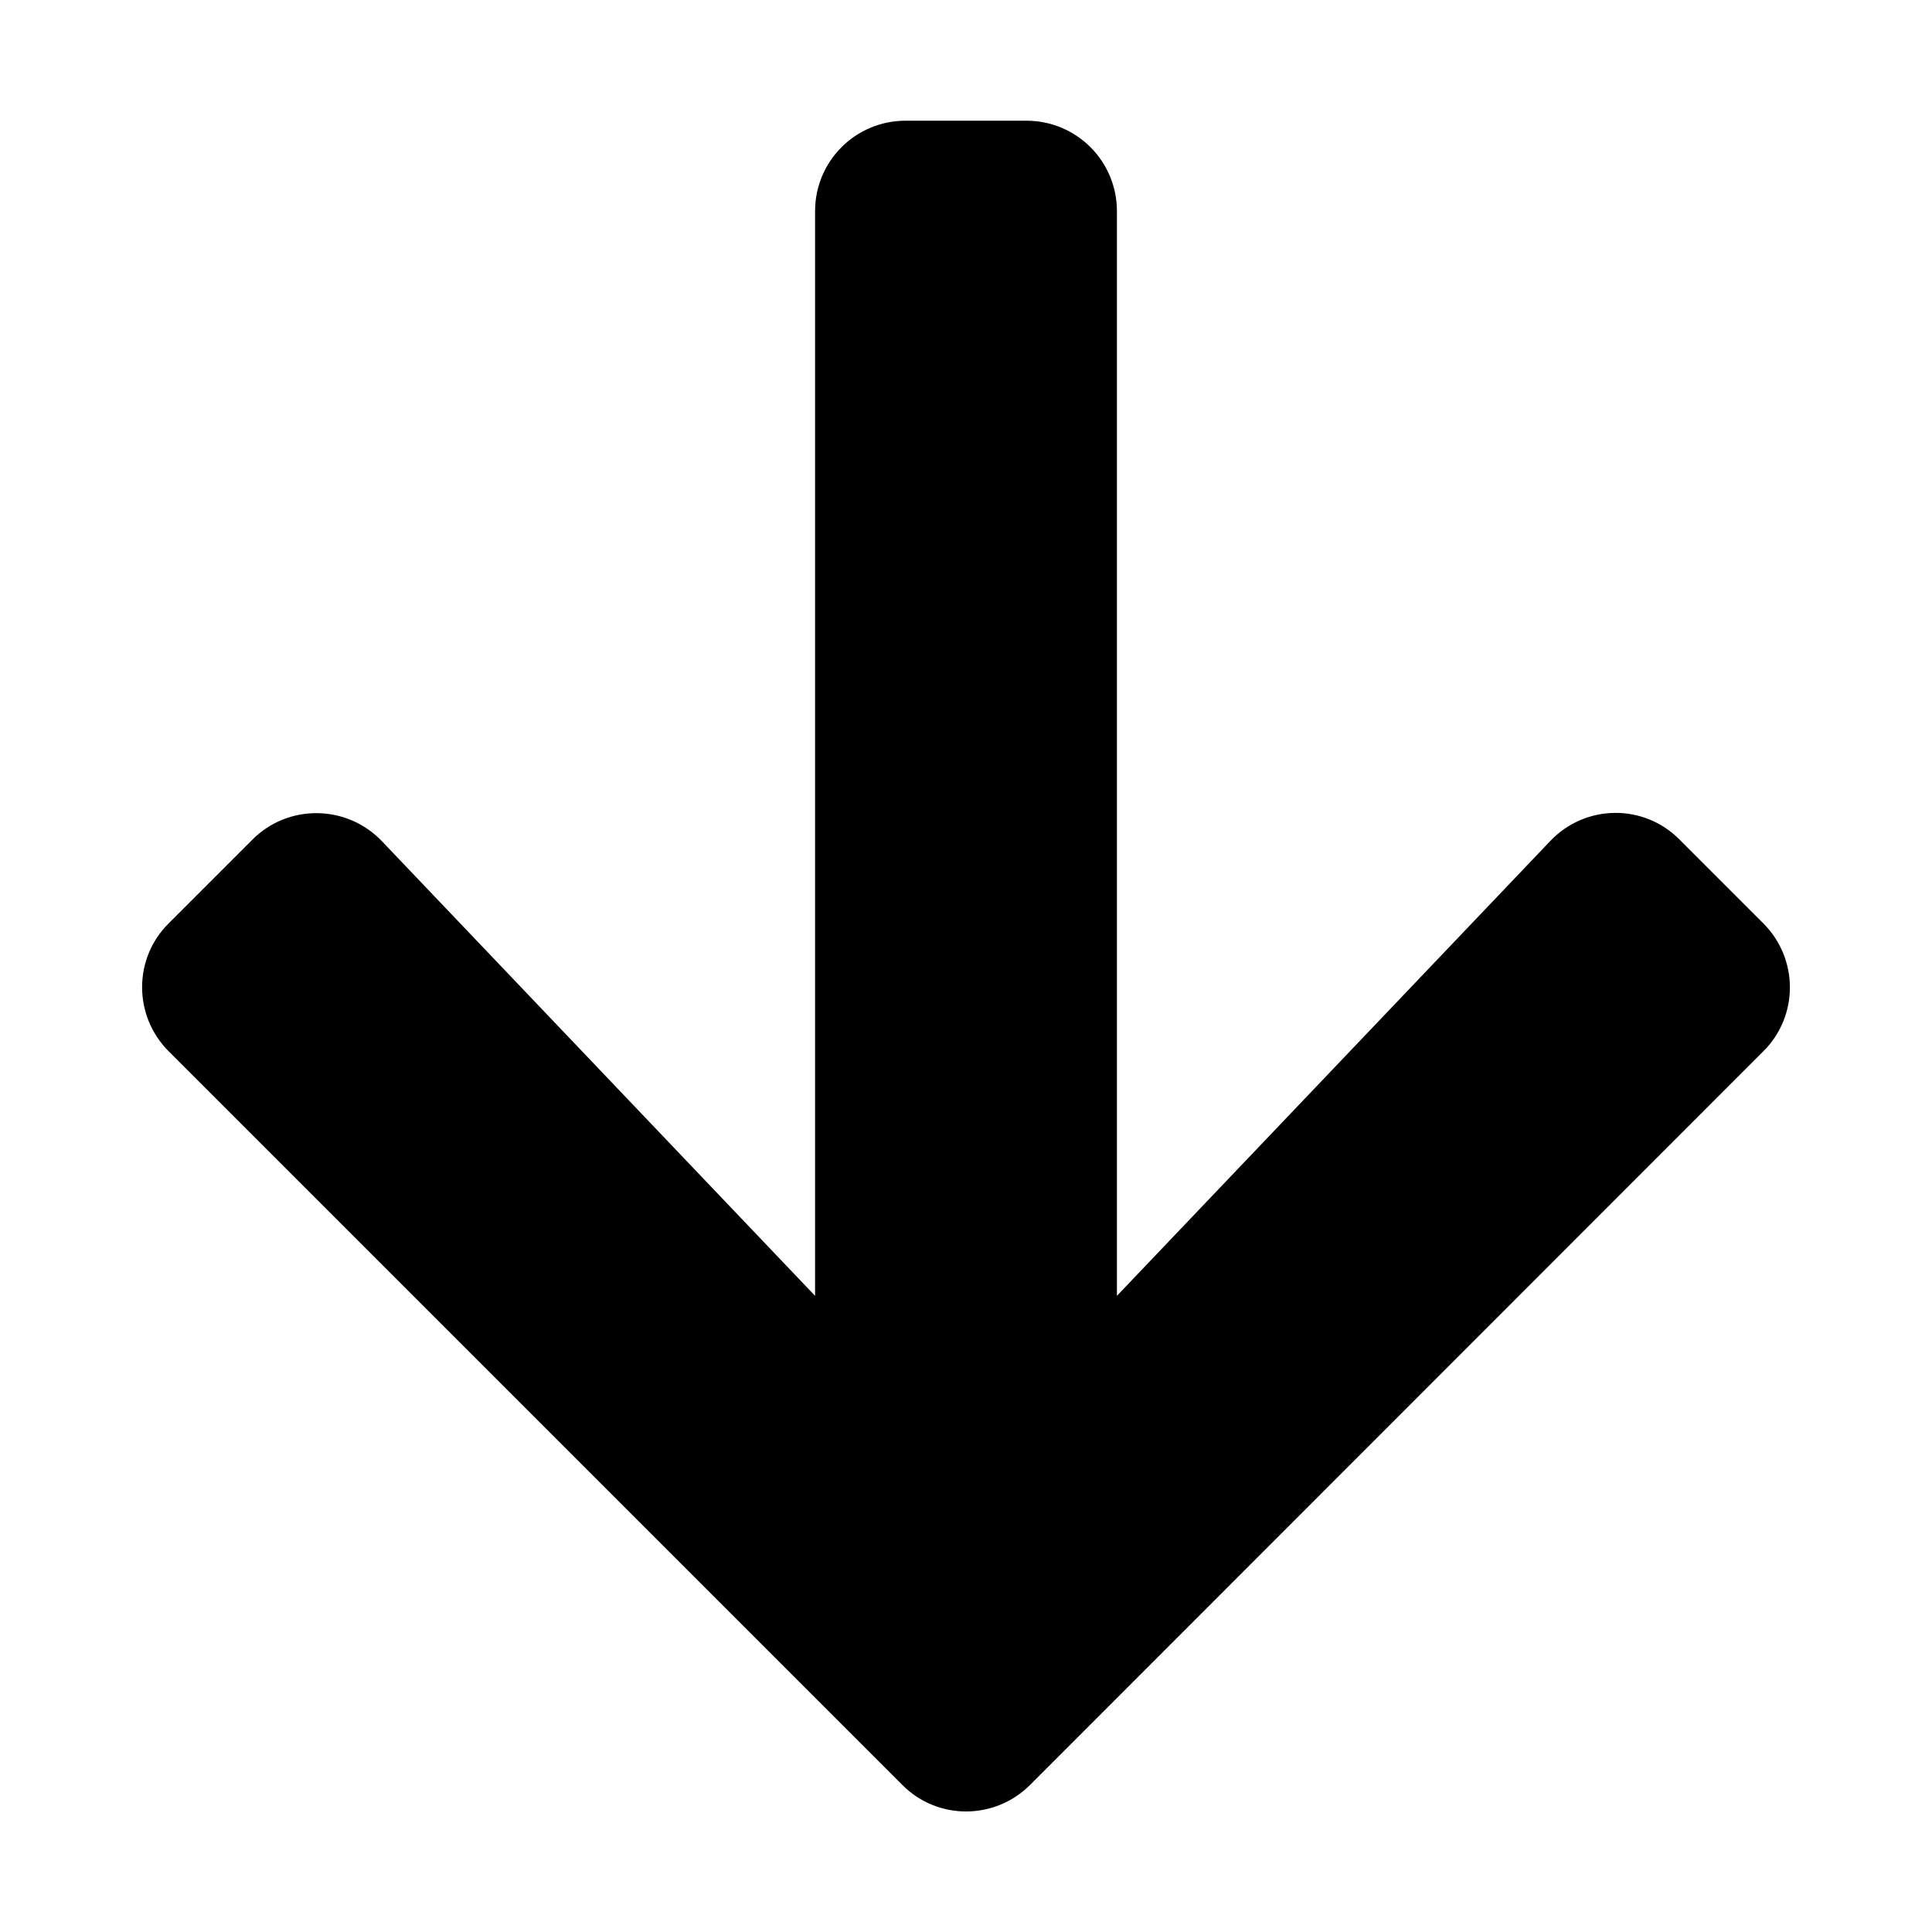 <svg width="25" height="25" viewBox="0 0 25 25" fill="none" xmlns="http://www.w3.org/2000/svg">
<path d="M21.733 10.864L22.817 11.948C23.276 12.407 23.276 13.149 22.817 13.604L13.33 23.096C12.871 23.555 12.129 23.555 11.675 23.096L2.183 13.604C1.724 13.145 1.724 12.402 2.183 11.948L3.267 10.864C3.73 10.4 4.487 10.41 4.941 10.884L10.547 16.768V2.734C10.547 2.085 11.069 1.562 11.719 1.562H13.281C13.931 1.562 14.453 2.085 14.453 2.734V16.768L20.059 10.884C20.513 10.405 21.27 10.396 21.733 10.864Z" fill="black"/>
</svg>
